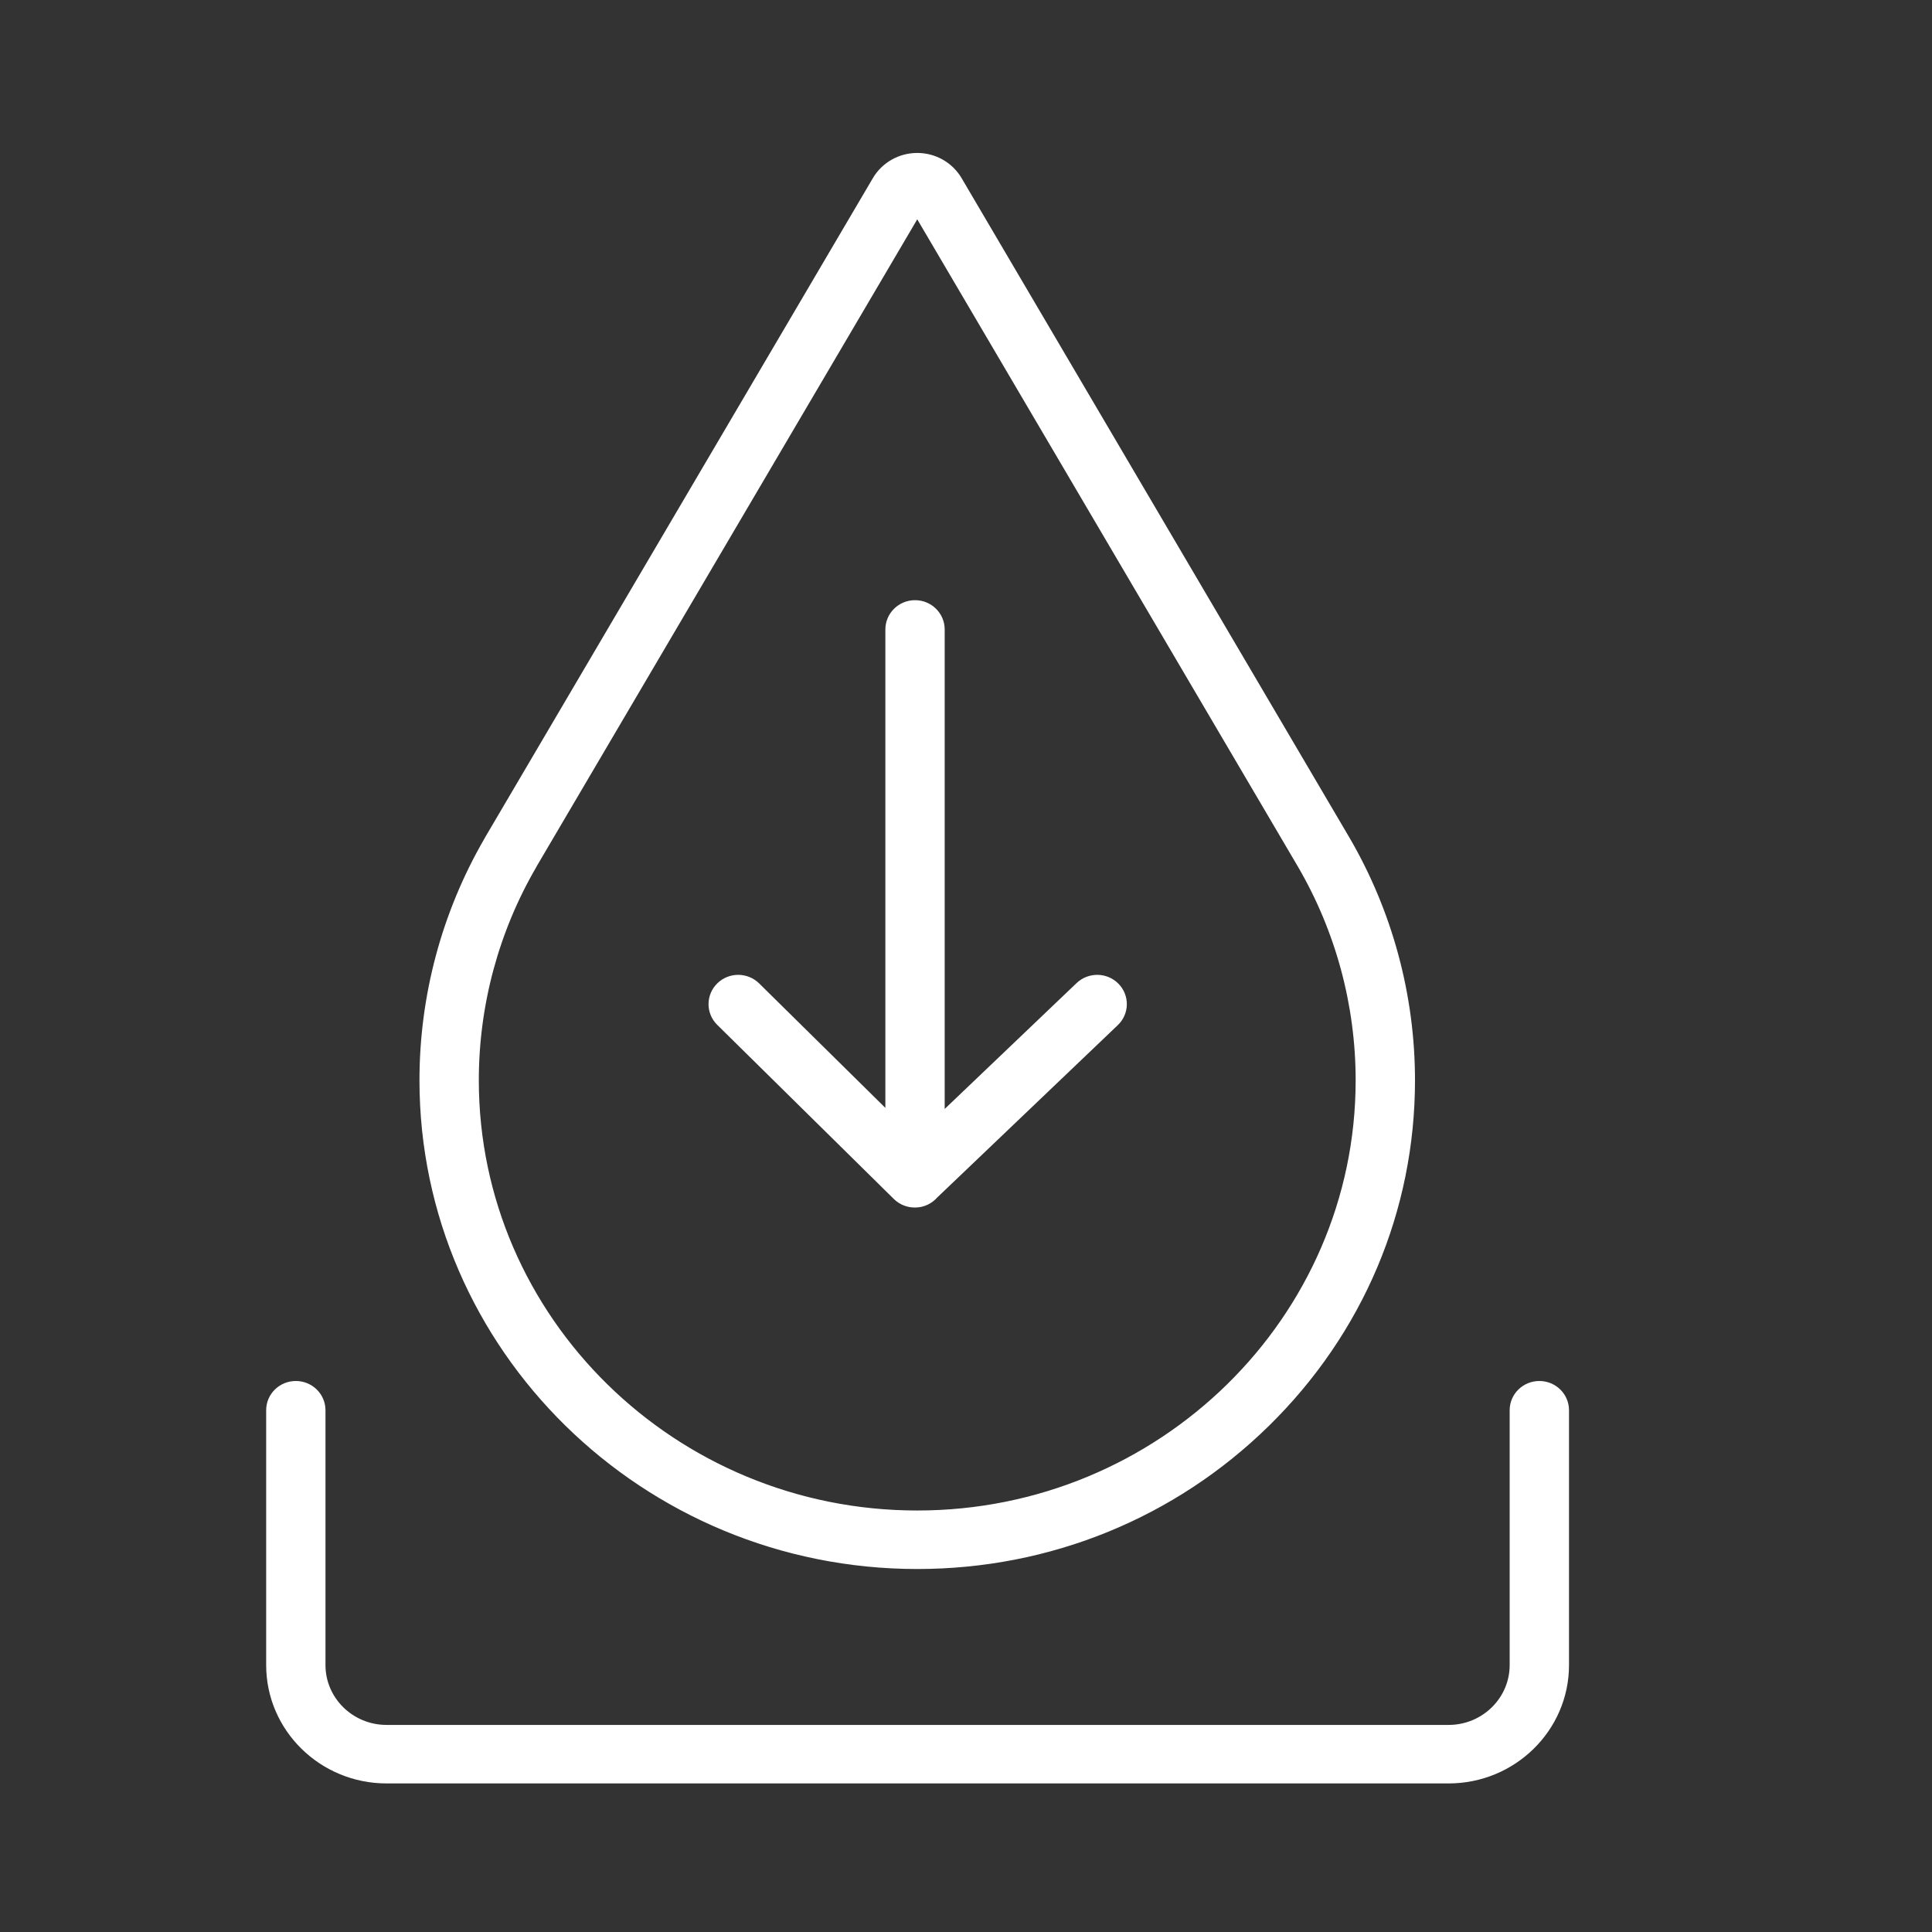 <svg width="60" height="60" viewBox="0 0 60 60" fill="none" xmlns="http://www.w3.org/2000/svg">
<rect x="0" y="0" width="60" height="60" fill="#333333" stroke="none"/>
<path fill-rule="evenodd" clip-rule="evenodd" d="M34.555 30.724C34.297 30.463 33.872 30.458 33.606 30.712L29.088 35.024V19.548C29.088 19.184 28.788 18.889 28.417 18.889C28.047 18.889 27.746 19.184 27.746 19.548V35.004L23.401 30.719C23.139 30.461 22.714 30.46 22.452 30.717C22.189 30.974 22.188 31.391 22.449 31.649L27.933 37.056C28.064 37.186 28.236 37.251 28.409 37.251C28.41 37.251 28.412 37.25 28.413 37.25C28.415 37.25 28.416 37.251 28.417 37.251C28.623 37.251 28.804 37.158 28.927 37.015L34.541 31.656C34.808 31.403 34.813 30.985 34.555 30.724Z" fill="white" stroke="white" stroke-width="0.5"/>
<path fill-rule="evenodd" clip-rule="evenodd" d="M28.486 5C28.006 5 27.563 5.251 27.323 5.659L15.281 26.132C15.269 26.152 15.258 26.172 15.248 26.192C13.958 28.424 13.277 30.965 13.277 33.548C13.277 41.78 20.1 48.477 28.486 48.477C32.542 48.477 36.359 46.923 39.235 44.1C42.11 41.278 43.694 37.531 43.694 33.549C43.694 30.948 43.002 28.387 41.694 26.142C41.69 26.135 41.685 26.128 41.681 26.12L29.648 5.659C29.408 5.251 28.965 5 28.486 5ZM28.486 6.318L40.524 26.788C40.525 26.791 40.526 26.794 40.529 26.797C41.721 28.842 42.351 31.177 42.351 33.549C42.352 41.053 36.131 47.16 28.486 47.16C20.84 47.16 14.62 41.053 14.62 33.548C14.62 31.177 15.249 28.843 16.441 26.799C16.443 26.796 16.443 26.794 16.443 26.791L28.486 6.318Z" fill="white" stroke="white" stroke-width="0.5"/>
<path fill-rule="evenodd" clip-rule="evenodd" d="M44.988 55.136H12.005C10.081 55.136 8.516 53.6 8.516 51.711V43.796C8.516 43.432 8.816 43.138 9.187 43.138C9.558 43.138 9.858 43.432 9.858 43.796V51.711C9.858 52.873 10.821 53.819 12.005 53.819H44.988C46.172 53.819 47.134 52.873 47.134 51.711V43.796C47.134 43.432 47.435 43.138 47.806 43.138C48.176 43.138 48.477 43.432 48.477 43.796V51.711C48.477 53.6 46.912 55.136 44.988 55.136Z" fill="white" stroke="white" stroke-width="0.5"/>
</svg>

